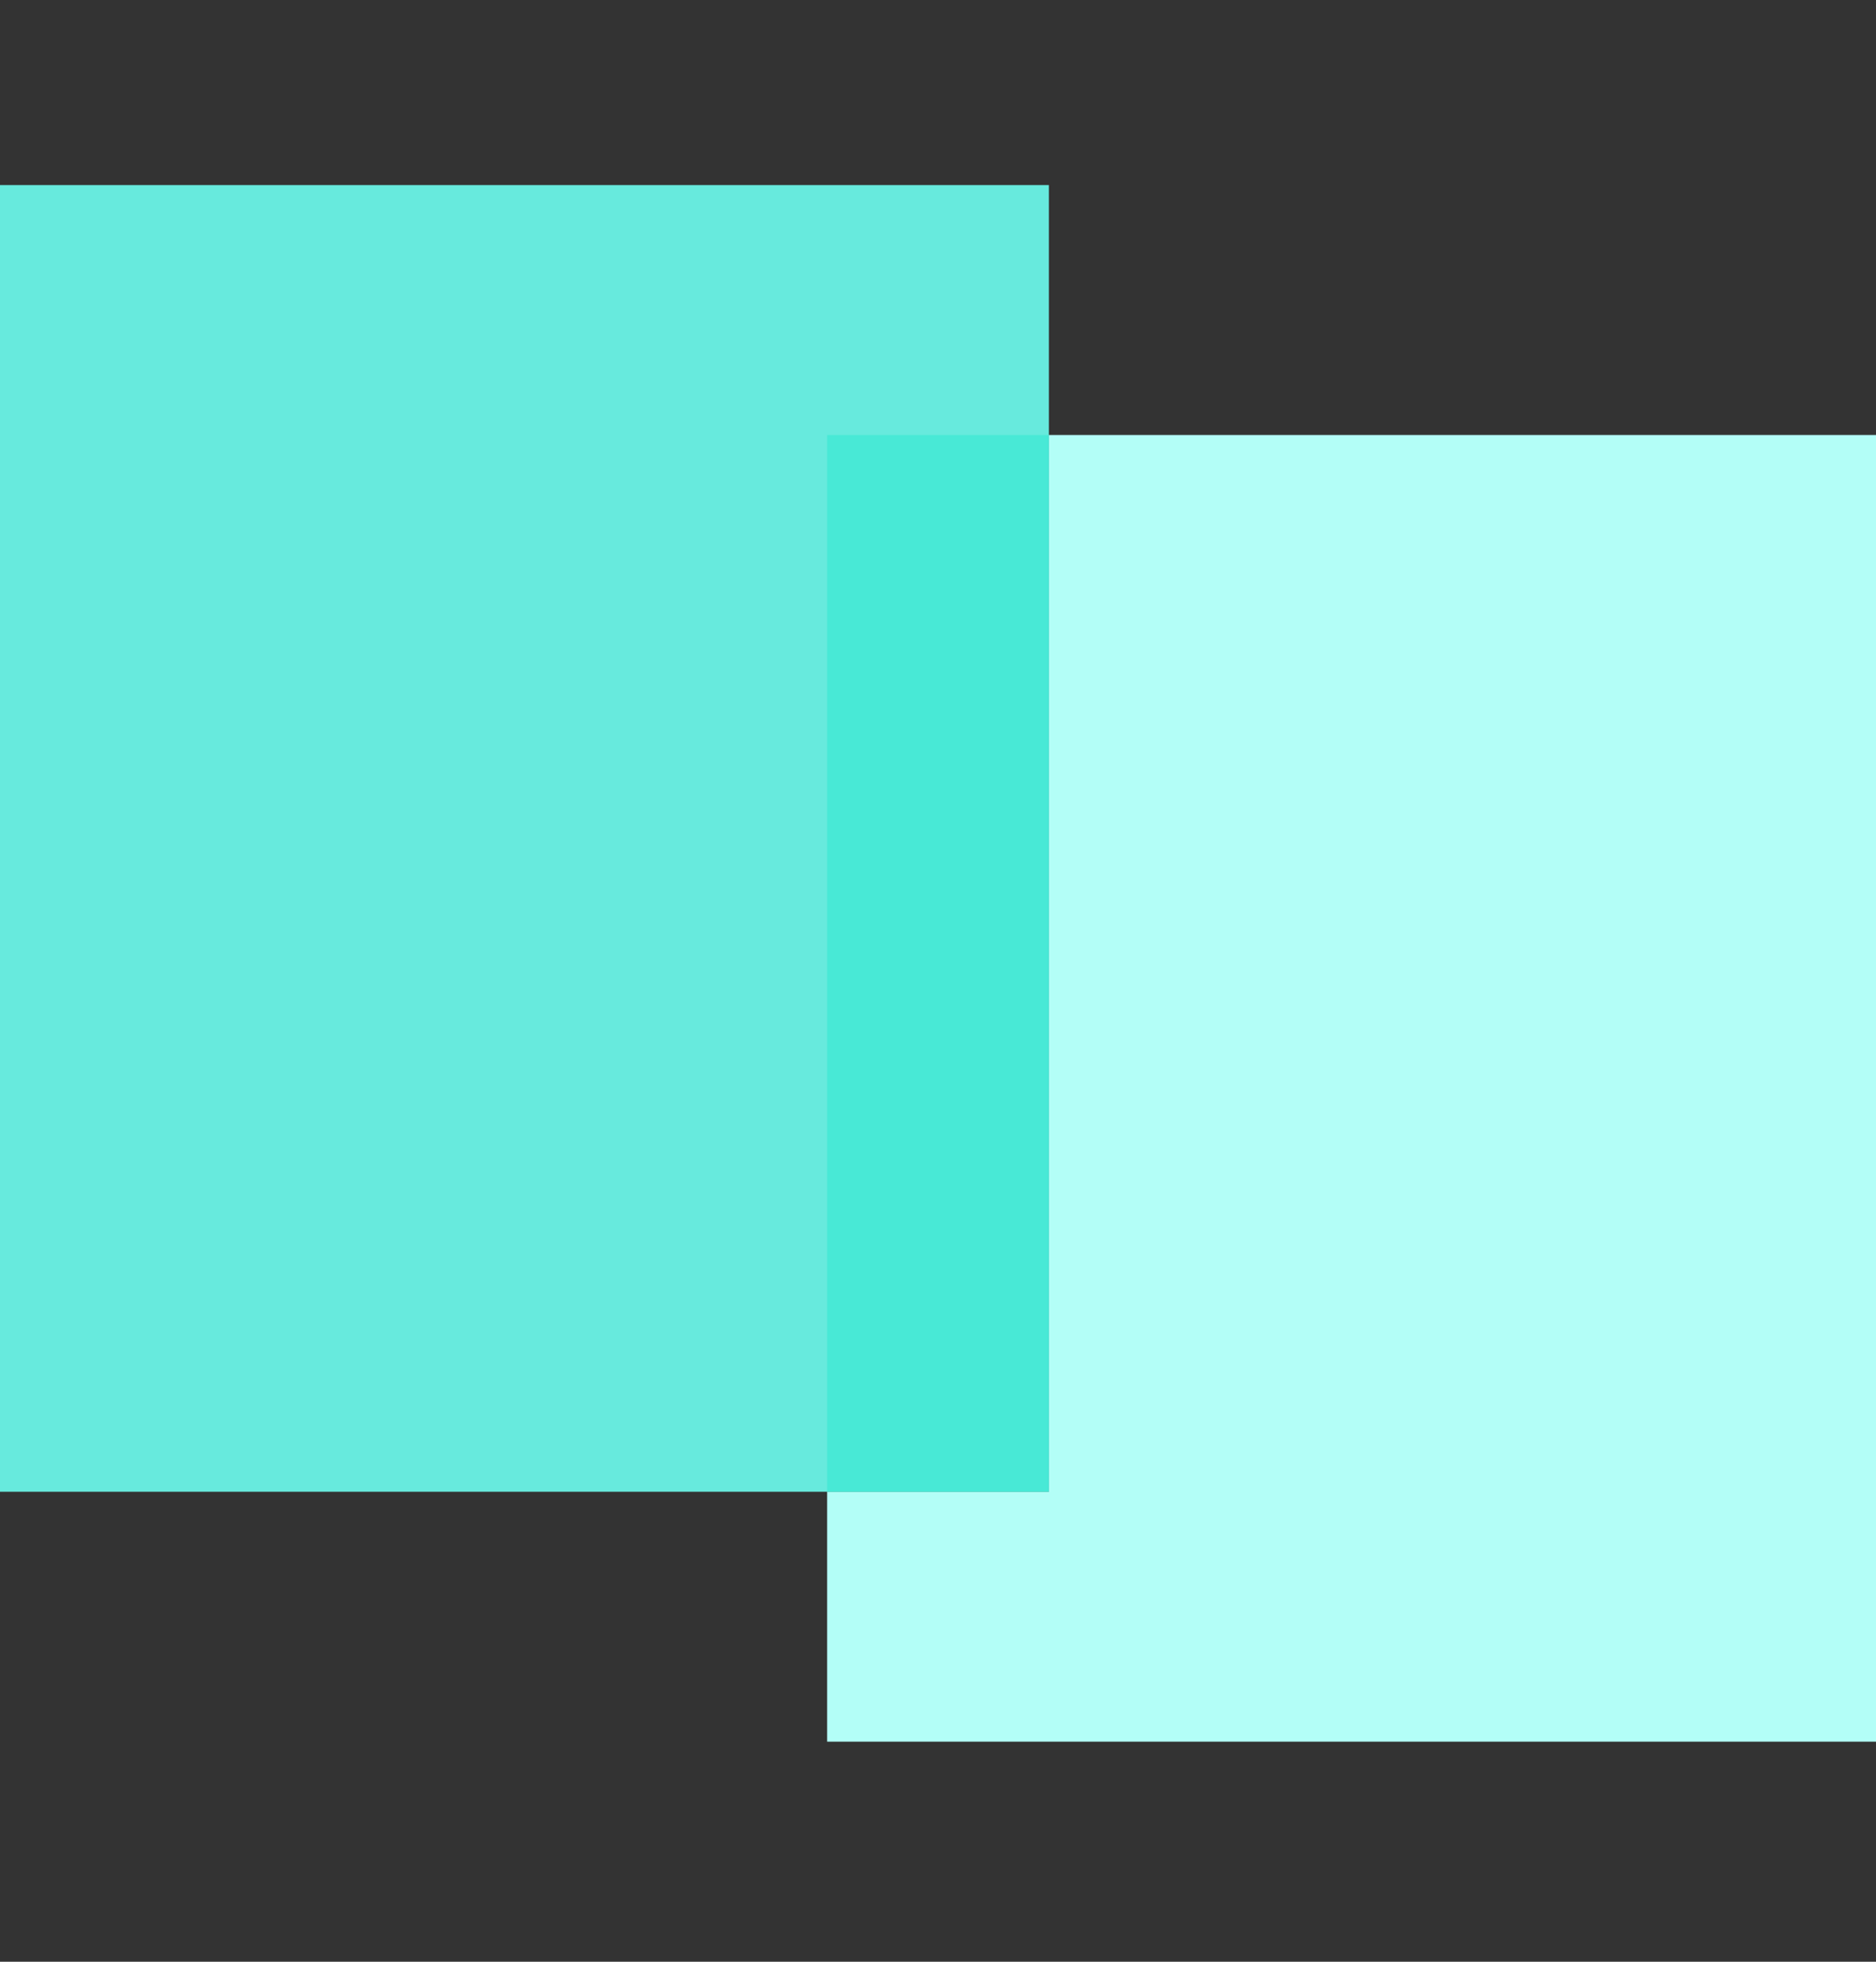 <svg baseProfile="basic" xmlns="http://www.w3.org/2000/svg" viewBox="0 0 22 23" xml:space="preserve"><rect x="0" y="0" width="22" height="23" fill="#333333" stroke="none"/><path style="fill:#67eadd" d="M0 2.17h12.3v15.32H0V2.17"/><path style="fill:#b3fef7" d="M22 5.1h-9.7v12.39H9.7v2.93H22V5.1"/><path style="fill:#48e9d6" d="M12.3 5.1H9.7v12.39h2.6V5.1"/></svg>